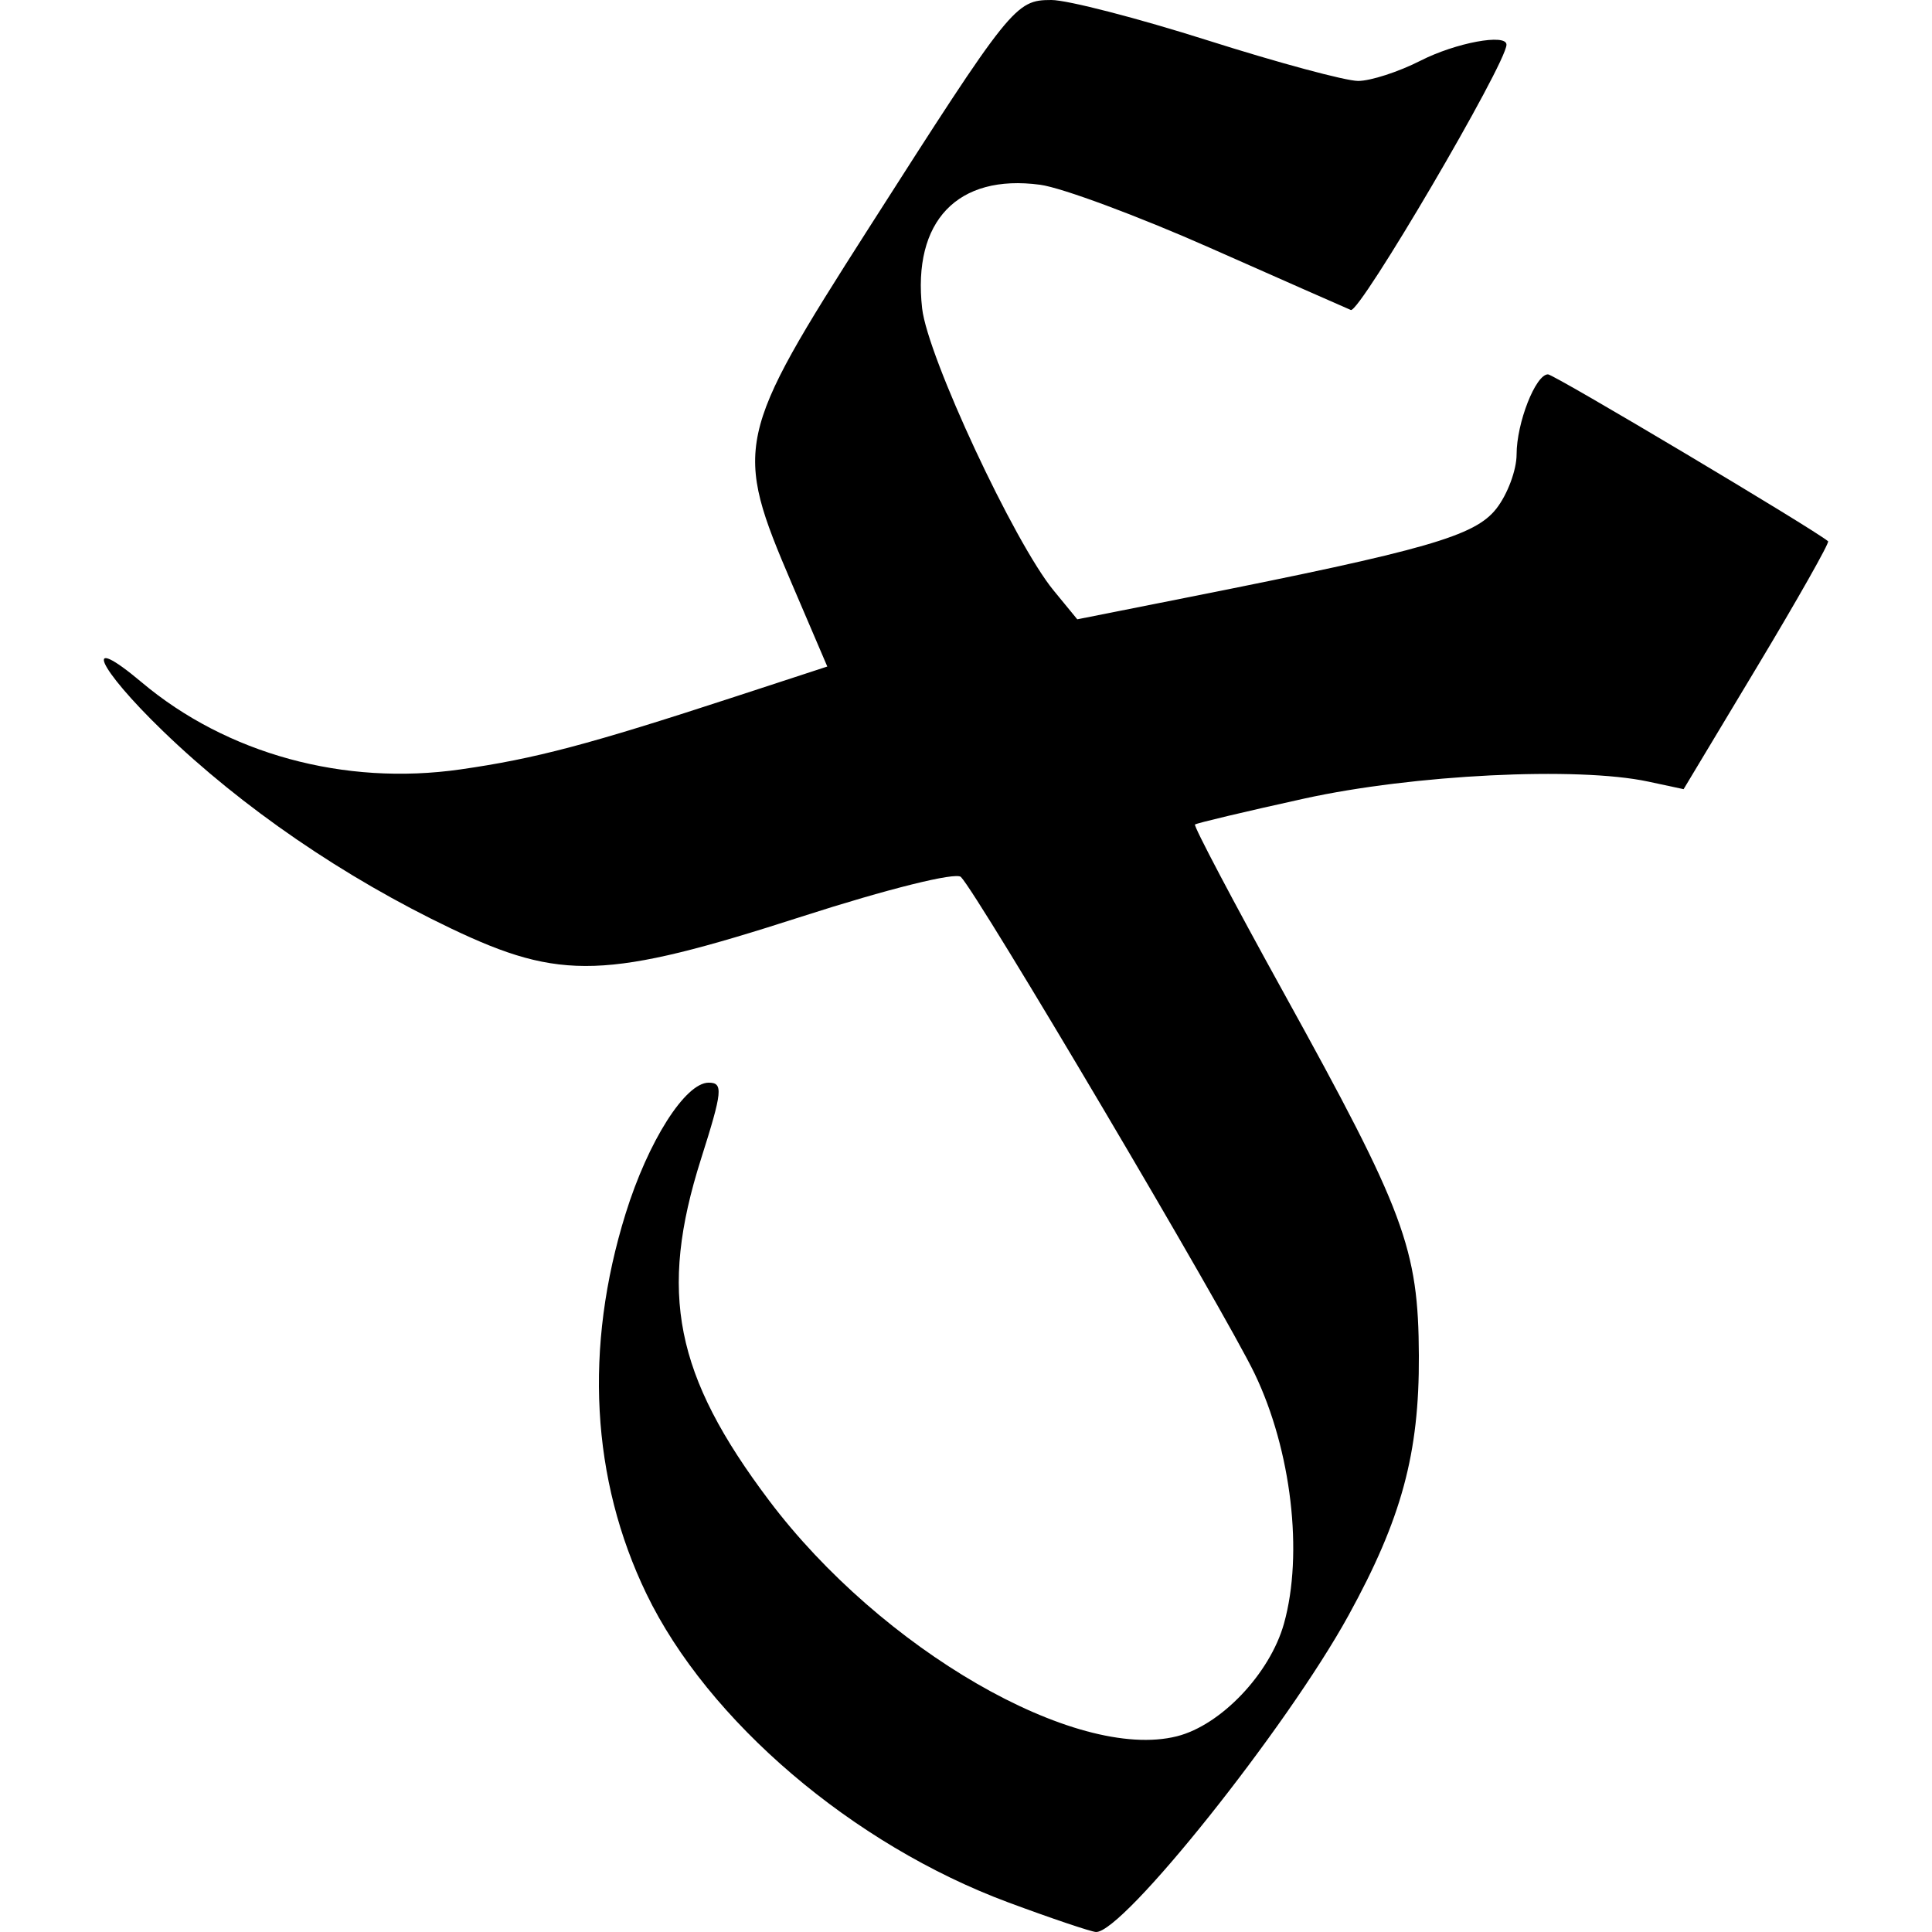 <?xml version="1.0"?>
<svg xmlns="http://www.w3.org/2000/svg" width="2048" height="2048" viewBox="0 0 2048 2048">
  <path d="M1068.503 2016.5C904 1955.358 750.296 1824.224 685.245 1689.52c-58.601-121.348-66.233-261.12-22.016-403.193 23.83-76.567 63.152-138.555 87.955-138.659 15.641 0 14.734 9.049-8.044 80.776-45.175 142.259-27.835 229.376 72.072 362.086 118.72 157.696 324.941 276.96 432.307 250.012 46.71-11.723 98.693-66.407 113.542-119.443 20.757-74.133 7.89-183.802-31.088-264.96-31.925-66.474-293.316-508.453-311.399-526.535-5.33-5.33-77.934 12.745-168.64 41.982-207.024 66.725-255.13 68.358-371.877 12.612-113.515-54.201-221.328-128.083-305.32-209.23-70.055-67.684-86.643-105.619-22.63-51.757 90.318 76 214.758 110.034 337.868 92.412 79.458-11.376 135.813-26.284 290.474-76.856l98.52-32.215-37.483-87.575c-62.246-145.427-60.04-155.687 80.928-376.358C1071.738 5.734 1076.327 0 1114.558 0c16.983 0 91.675 19.305 165.981 42.9 74.307 23.596 145.916 42.902 159.13 42.902 13.214 0 42.96-9.653 66.1-21.45 37.342-19.038 91.164-29.062 91.164-16.982 0 19.77-155.72 285.161-165.01 281.225-6.576-2.788-74.011-32.54-149.857-66.117-75.845-33.577-156.596-63.558-179.445-66.621-87.6-11.752-135.556 38.496-125.118 131.094 5.76 51.112 97.53 247.995 139.328 298.922l25.135 30.624 117.55-23.349c252.873-50.219 303.795-64.851 326.6-93.845 11.848-15.062 21.542-40.988 21.542-57.613 0-33.43 20.174-84.857 33.29-84.857 6.404 0 281.897 164.17 296.91 176.933 1.694 1.43-32.072 61.156-75.036 132.7l-78.117 130.082-37.579-8.037c-75.081-16.052-248.97-7.45-364.697 18.04-61.938 13.643-113.997 26.002-115.686 27.464-1.69 1.466 40.622 81.715 94.026 178.339 128.455 232.418 142.779 270.886 143.3 384.824.474 103.559-18.295 172.804-74.613 275.276-65.499 119.175-239.337 337.036-267.737 335.538-5.435-.357-47.383-14.457-93.217-31.493z"/>
</svg>
